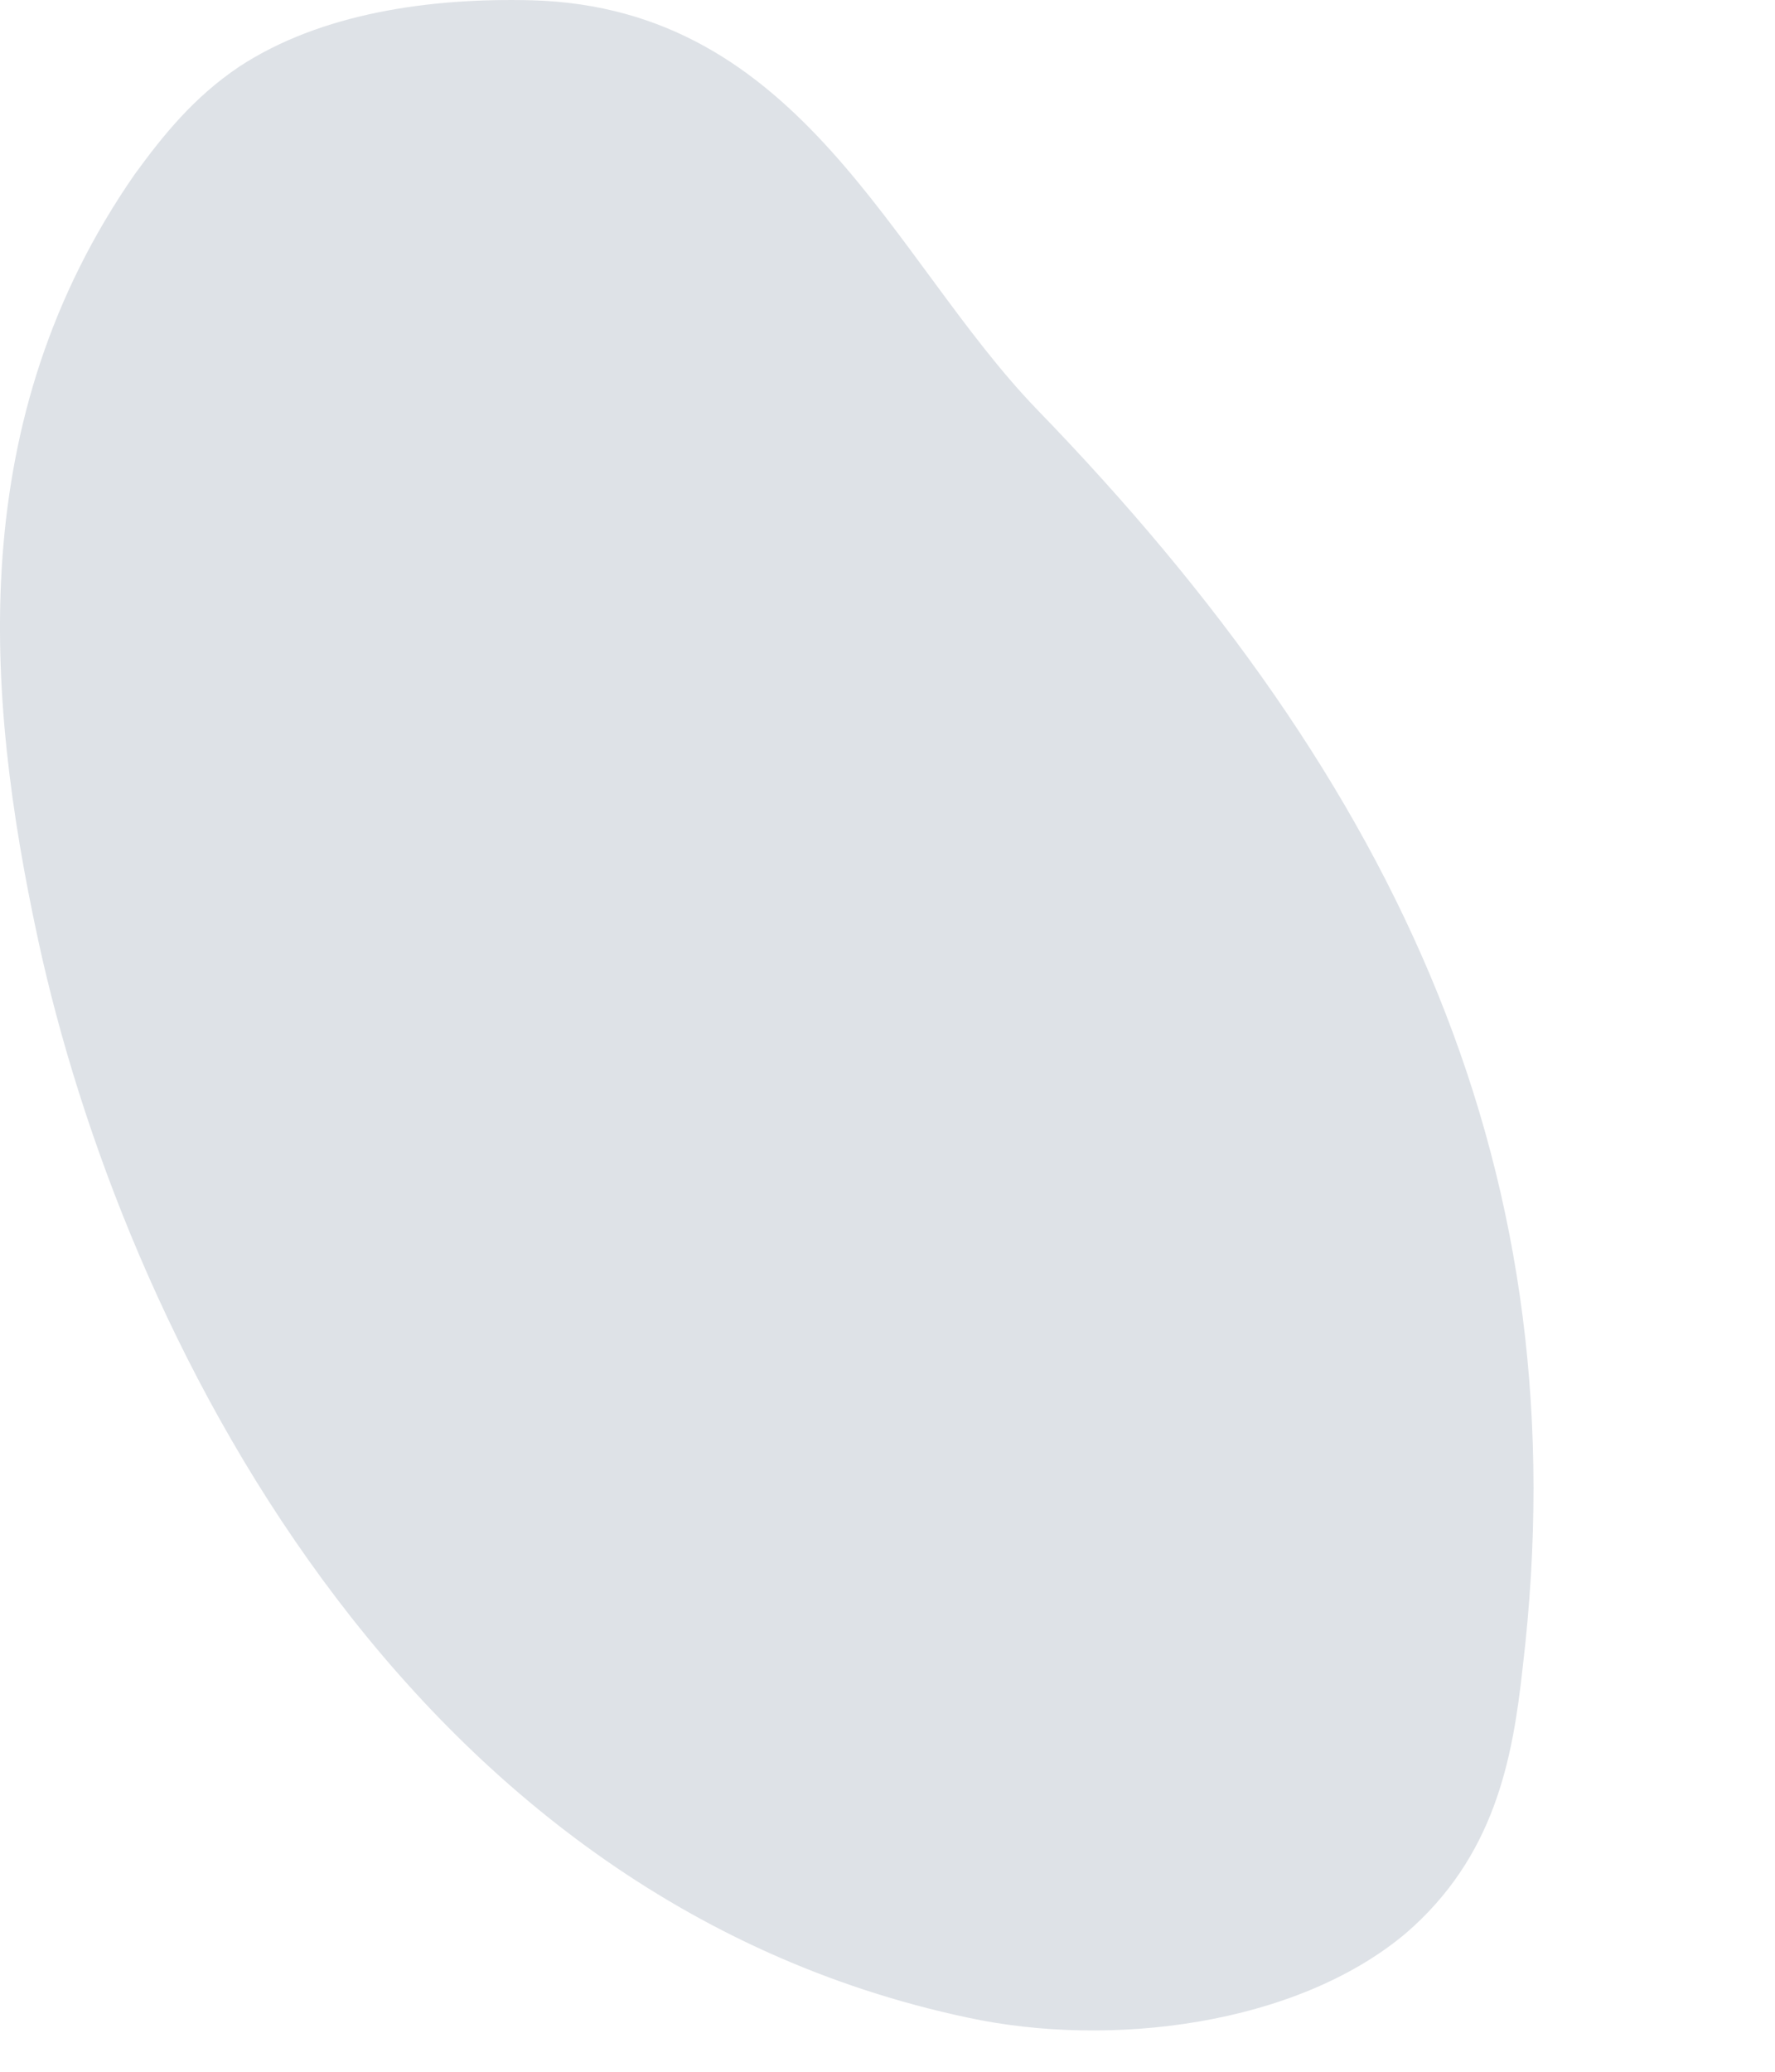 <?xml version="1.0" encoding="utf-8"?>
<svg xmlns="http://www.w3.org/2000/svg" fill="none" height="100%" overflow="visible" preserveAspectRatio="none" style="display: block;" viewBox="0 0 6 7" width="100%">
<g id="Vector" opacity="0.15" style="mix-blend-mode:multiply">
<path d="M0.129 3.176C-0.052 2.339 -0.12 1.416 0.456 0.588C0.551 0.458 0.654 0.329 0.809 0.225C1.085 0.044 1.455 -0.008 1.799 0.001C2.711 0.027 3.013 0.872 3.503 1.381C4.734 2.65 5.345 3.97 5.147 5.635C5.113 5.946 5.052 6.274 4.751 6.533C4.381 6.843 3.753 6.921 3.271 6.817C1.36 6.412 0.413 4.488 0.129 3.176Z" fill="#223D5E"/>
</g>
</svg>